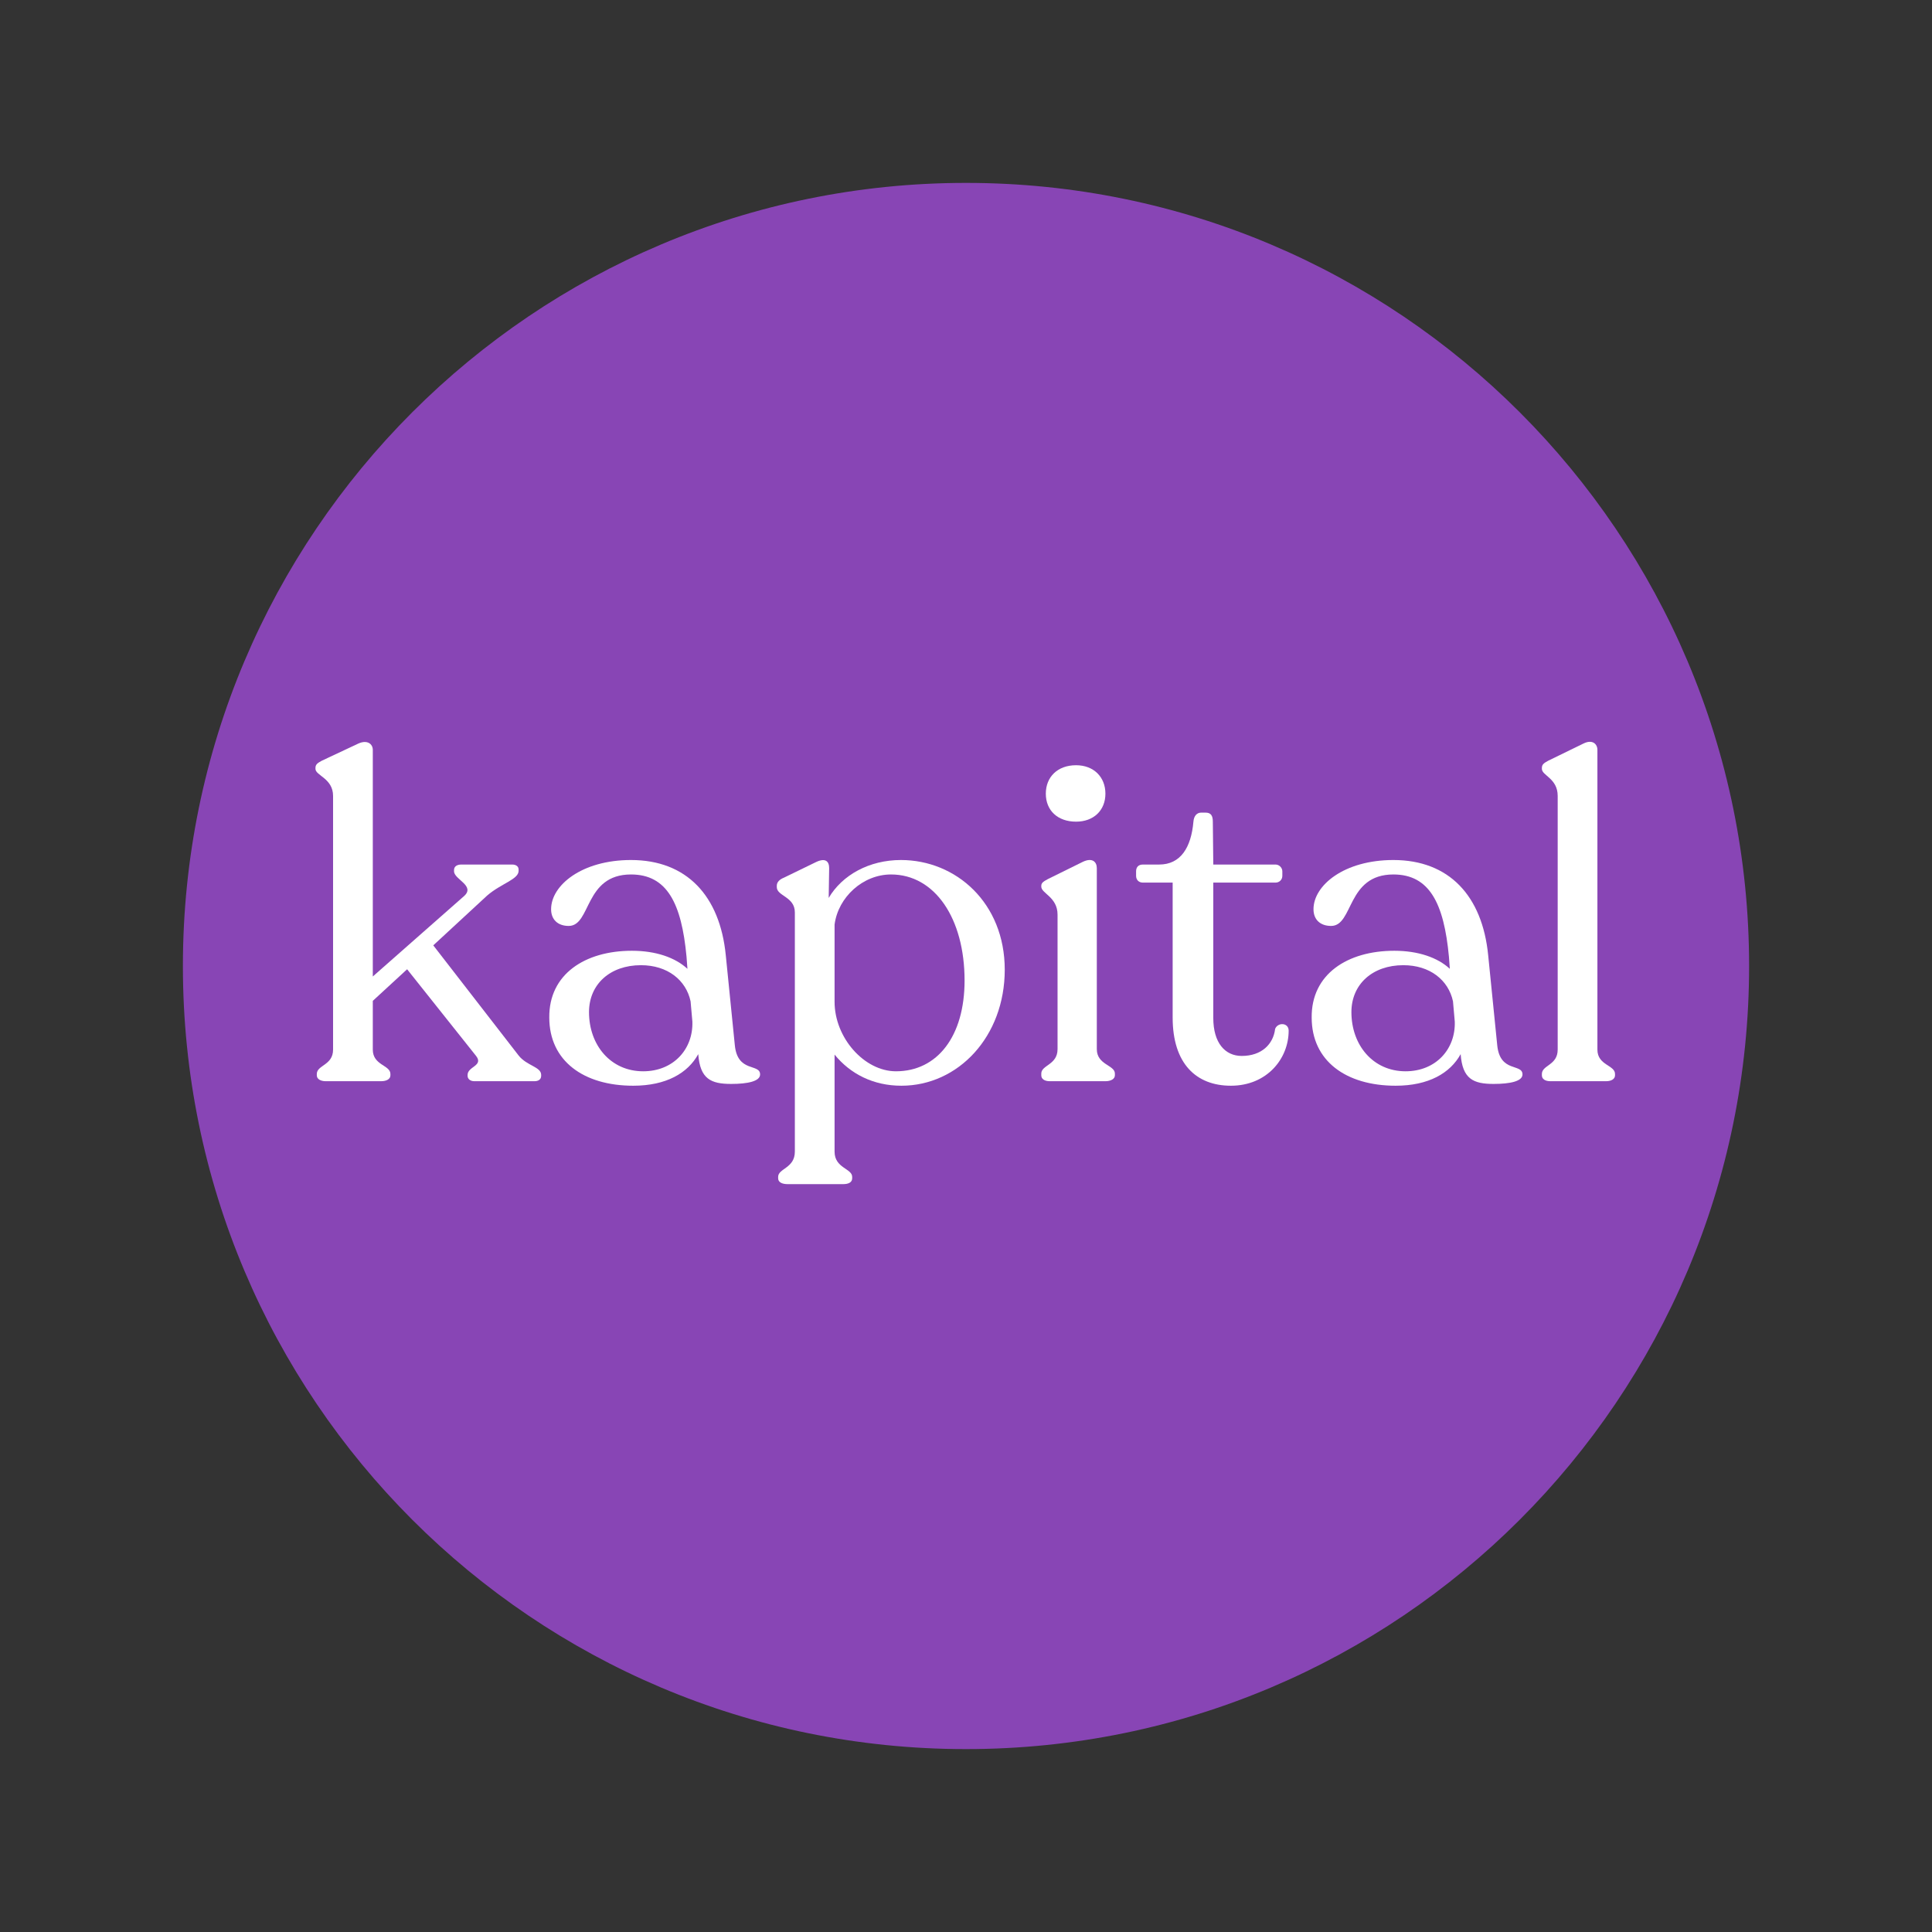 <svg xmlns="http://www.w3.org/2000/svg" xmlns:xlink="http://www.w3.org/1999/xlink" width="500" zoomAndPan="magnify" viewBox="0 0 375 375" height="500" preserveAspectRatio="xMidYMid meet" version="1.0"><rect x="0" y="0" width="375" height="375" fill="#333333" stroke="none"/><defs><g/><clipPath id="1df188fe1d"><path d="M 35.5 35.5 L 339.5 35.5 L 339.5 339.5 L 35.5 339.5 Z M 35.5 35.5 " clip-rule="nonzero"/></clipPath><clipPath id="16f77cde82"><path d="M 187.5 35.5 C 103.551 35.5 35.5 103.551 35.5 187.5 C 35.5 271.449 103.551 339.5 187.5 339.5 C 271.449 339.5 339.5 271.449 339.5 187.5 C 339.5 103.551 271.449 35.5 187.5 35.5 Z M 187.5 35.5 " clip-rule="nonzero"/></clipPath><clipPath id="fb20cc2466"><path d="M 0.5 0.5 L 304.5 0.5 L 304.5 304.5 L 0.5 304.5 Z M 0.5 0.5 " clip-rule="nonzero"/></clipPath><clipPath id="cfdd48c322"><path d="M 152.5 0.5 C 68.551 0.5 0.5 68.551 0.5 152.5 C 0.5 236.449 68.551 304.5 152.5 304.5 C 236.449 304.5 304.5 236.449 304.5 152.5 C 304.5 68.551 236.449 0.5 152.5 0.5 Z M 152.5 0.5 " clip-rule="nonzero"/></clipPath><clipPath id="2bdeb93db6"><rect x="0" width="305" y="0" height="305"/></clipPath><clipPath id="1fd864708a"><rect x="0" width="260" y="0" height="119"/></clipPath></defs><g clip-path="url(#1df188fe1d)"><g clip-path="url(#16f77cde82)"><g transform="matrix(1, 0, 0, 1, 35, 35)"><g clip-path="url(#2bdeb93db6)"><g clip-path="url(#fb20cc2466)"><g clip-path="url(#cfdd48c322)"><path fill="#8845b5" d="M 0.5 0.5 L 304.5 0.5 L 304.5 304.5 L 0.5 304.5 Z M 0.5 0.5 " fill-opacity="1" fill-rule="nonzero"/></g></g></g></g></g></g><g transform="matrix(1, 0, 0, 1, 58, 124)"><g clip-path="url(#1fd864708a)"><g fill="#ffffff" fill-opacity="1"><g transform="translate(0.34, 85.863)"><g><path d="M 42.32 -4.996 L 25.758 -26.371 L 36.188 -36.012 C 38.902 -38.375 42.32 -39.164 42.32 -40.828 L 42.32 -41.094 C 42.32 -41.707 41.793 -42.055 41.094 -42.055 L 31.191 -42.055 C 30.402 -42.055 29.789 -41.707 29.789 -41.004 L 29.789 -40.742 C 29.789 -39.164 33.996 -37.938 31.719 -35.922 L 14.02 -20.328 L 14.02 -64.312 C 14.02 -65.449 12.969 -66.328 11.215 -65.539 L 4.117 -62.207 C 3.328 -61.77 2.891 -61.508 2.891 -60.809 L 2.891 -60.633 C 2.891 -59.316 6.309 -58.793 6.309 -55.375 L 6.309 -6.133 C 6.309 -3.066 3.152 -3.152 3.152 -1.402 L 3.152 -1.141 C 3.152 -0.438 3.855 0 4.906 0 L 15.598 0 C 16.734 0 17.438 -0.438 17.438 -1.141 L 17.438 -1.402 C 17.438 -3.152 14.02 -3.066 14.02 -6.133 L 14.02 -15.598 L 20.68 -21.73 L 33.996 -4.996 C 35.66 -2.98 32.418 -2.891 32.418 -1.227 L 32.418 -1.051 C 32.418 -0.438 32.945 0 33.734 0 L 45.387 0 C 46.176 0 46.699 -0.352 46.699 -1.051 L 46.699 -1.227 C 46.699 -2.805 43.898 -2.98 42.32 -4.996 Z M 42.32 -4.996 "/></g></g></g><g fill="#ffffff" fill-opacity="1"><g transform="translate(45.374, 85.863)"><g><path d="M 39.254 -7.008 L 37.5 -24.445 C 36.363 -36.012 29.879 -42.934 19.102 -42.934 C 9.551 -42.934 3.594 -38.027 3.594 -33.383 C 3.594 -31.367 4.906 -30.141 7.008 -30.141 C 11.391 -30.141 9.988 -40.129 19.102 -40.129 C 26.109 -40.129 28.914 -34.52 29.879 -24.184 L 30.055 -21.816 C 27.688 -24.008 23.918 -25.32 19.277 -25.32 C 10.164 -25.32 3.152 -20.766 3.242 -12.355 C 3.242 -3.941 9.902 0.875 19.539 0.875 C 25.934 0.875 30.141 -1.578 32.156 -5.258 C 32.508 -0.438 34.609 0.527 38.551 0.527 C 41.793 0.527 44.16 0 44.16 -1.312 C 44.16 -3.504 39.777 -1.578 39.254 -7.008 Z M 21.465 -1.926 C 15.156 -1.926 10.953 -7.008 10.953 -13.406 C 10.953 -18.836 15.07 -22.52 21.027 -22.52 C 26.199 -22.52 29.789 -19.625 30.668 -15.508 L 31.016 -11.566 C 31.191 -6.223 27.336 -1.926 21.465 -1.926 Z M 21.465 -1.926 "/></g></g></g><g fill="#ffffff" fill-opacity="1"><g transform="translate(89.97, 85.863)"><g><path d="M 26.898 -42.934 C 20.766 -42.934 15.508 -40.043 12.879 -35.574 L 12.969 -41.355 C 12.969 -42.672 12.266 -43.371 10.516 -42.582 L 4.207 -39.516 C 3.328 -39.164 2.805 -38.641 2.805 -37.938 L 2.805 -37.676 C 2.805 -35.922 6.309 -35.836 6.309 -32.77 L 6.309 13.668 C 6.309 16.91 3.066 16.91 3.066 18.574 L 3.066 18.836 C 3.066 19.625 3.855 19.977 4.906 19.977 L 15.684 19.977 C 16.734 19.977 17.438 19.625 17.438 18.836 L 17.438 18.574 C 17.438 16.91 14.02 16.91 14.02 13.668 L 14.02 -5.168 C 17.086 -1.402 21.555 0.875 26.988 0.875 C 38.027 0.875 47.051 -8.676 47.051 -21.641 C 47.051 -34.609 37.59 -42.934 26.898 -42.934 Z M 25.934 -1.926 C 19.801 -1.926 14.02 -8.41 14.02 -15.422 L 14.02 -30.402 C 14.719 -35.75 19.539 -40.129 24.973 -40.129 C 33.469 -40.129 39.254 -31.629 39.254 -19.539 C 39.254 -8.762 33.996 -1.926 25.934 -1.926 Z M 25.934 -1.926 "/></g></g></g><g fill="#ffffff" fill-opacity="1"><g transform="translate(140.348, 85.863)"><g><path d="M 10.516 -50.379 C 13.93 -50.379 16.211 -52.57 16.211 -55.812 C 16.211 -59.055 13.93 -61.332 10.516 -61.332 C 6.922 -61.332 4.645 -59.055 4.645 -55.812 C 4.645 -52.57 6.922 -50.379 10.516 -50.379 Z M 5.434 0 L 16.211 0 C 17.262 0 18.051 -0.438 18.051 -1.141 L 18.051 -1.488 C 18.051 -3.152 14.543 -3.152 14.543 -6.223 L 14.543 -41.355 C 14.543 -42.582 13.668 -43.457 11.828 -42.582 L 5.082 -39.254 C 4.293 -38.816 3.766 -38.551 3.766 -37.938 L 3.766 -37.762 C 3.766 -36.449 6.922 -35.75 6.922 -32.332 L 6.922 -6.223 C 6.922 -3.152 3.766 -3.152 3.766 -1.488 L 3.766 -1.141 C 3.766 -0.438 4.383 0 5.434 0 Z M 5.434 0 "/></g></g></g><g fill="#ffffff" fill-opacity="1"><g transform="translate(161.901, 85.863)"><g><path d="M 19.012 0.875 C 26.023 0.875 30.227 -4.383 30.227 -9.812 C 30.227 -11.391 28.125 -11.477 27.602 -10.164 C 27.25 -7.184 24.973 -4.906 21.117 -4.906 C 17.875 -4.906 15.598 -7.449 15.598 -12.266 L 15.598 -38.551 L 27.688 -38.551 C 28.387 -38.551 29 -39.078 29 -39.867 L 29 -40.742 C 29 -41.441 28.387 -42.055 27.688 -42.055 L 15.598 -42.055 L 15.508 -50.379 C 15.508 -51.52 15.156 -52.133 14.105 -52.133 L 13.23 -52.133 C 12.441 -52.133 11.828 -51.52 11.742 -50.379 C 11.301 -45.387 9.289 -42.055 5.082 -42.055 L 1.926 -42.055 C 1.051 -42.055 0.613 -41.531 0.613 -40.742 L 0.613 -39.867 C 0.613 -39.078 1.141 -38.551 1.926 -38.551 L 7.711 -38.551 L 7.711 -12.355 C 7.711 -3.418 12.266 0.875 19.012 0.875 Z M 19.012 0.875 "/></g></g></g><g fill="#ffffff" fill-opacity="1"><g transform="translate(193.355, 85.863)"><g><path d="M 39.254 -7.008 L 37.5 -24.445 C 36.363 -36.012 29.879 -42.934 19.102 -42.934 C 9.551 -42.934 3.594 -38.027 3.594 -33.383 C 3.594 -31.367 4.906 -30.141 7.008 -30.141 C 11.391 -30.141 9.988 -40.129 19.102 -40.129 C 26.109 -40.129 28.914 -34.52 29.879 -24.184 L 30.055 -21.816 C 27.688 -24.008 23.918 -25.32 19.277 -25.32 C 10.164 -25.32 3.152 -20.766 3.242 -12.355 C 3.242 -3.941 9.902 0.875 19.539 0.875 C 25.934 0.875 30.141 -1.578 32.156 -5.258 C 32.508 -0.438 34.609 0.527 38.551 0.527 C 41.793 0.527 44.16 0 44.16 -1.312 C 44.16 -3.504 39.777 -1.578 39.254 -7.008 Z M 21.465 -1.926 C 15.156 -1.926 10.953 -7.008 10.953 -13.406 C 10.953 -18.836 15.07 -22.52 21.027 -22.52 C 26.199 -22.52 29.789 -19.625 30.668 -15.508 L 31.016 -11.566 C 31.191 -6.223 27.336 -1.926 21.465 -1.926 Z M 21.465 -1.926 "/></g></g></g><g fill="#ffffff" fill-opacity="1"><g transform="translate(237.951, 85.863)"><g><path d="M 4.996 0 L 15.77 0 C 16.824 0 17.523 -0.438 17.523 -1.141 L 17.523 -1.402 C 17.523 -3.152 14.105 -3.066 14.105 -6.133 L 14.105 -64.312 C 14.105 -65.449 13.145 -66.414 11.391 -65.539 L 4.555 -62.207 C 3.766 -61.77 3.328 -61.508 3.328 -60.809 L 3.328 -60.633 C 3.328 -59.316 6.395 -58.793 6.395 -55.375 L 6.395 -6.133 C 6.395 -3.066 3.328 -3.152 3.328 -1.402 L 3.328 -1.141 C 3.328 -0.438 3.941 0 4.996 0 Z M 4.996 0 "/></g></g></g></g></g></svg>